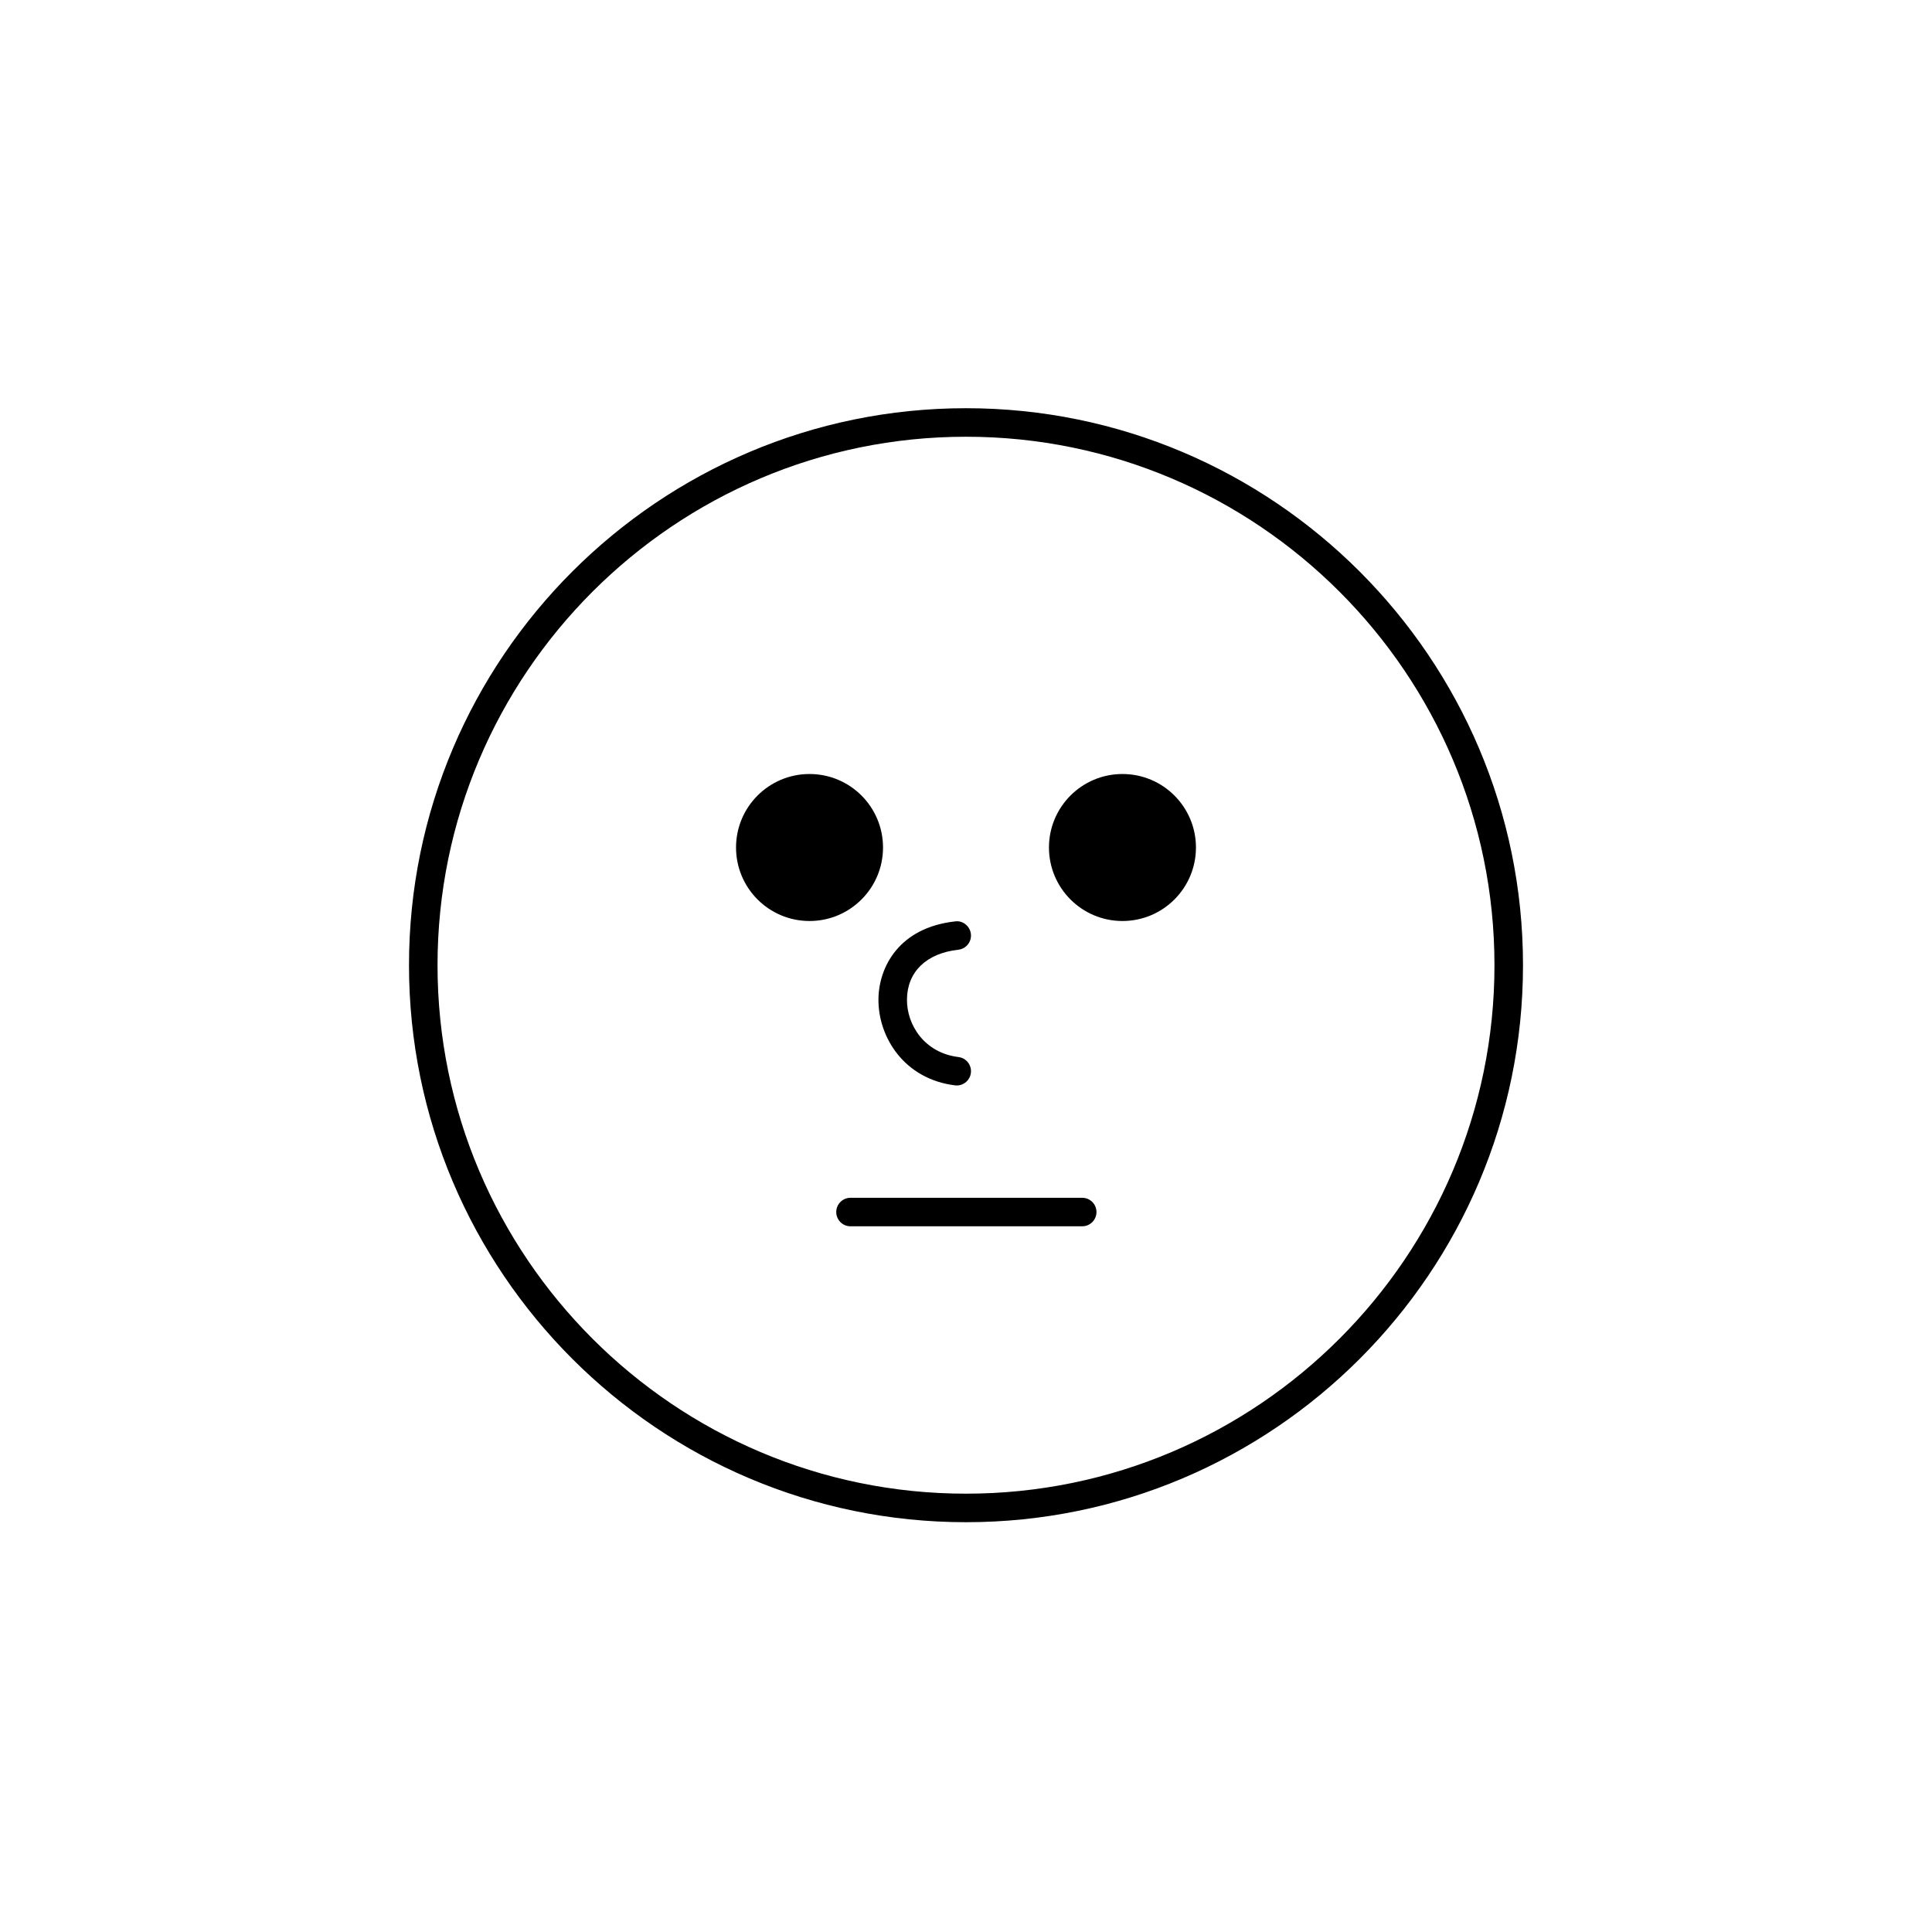 <?xml version="1.0" encoding="UTF-8"?>
<!-- Uploaded to: ICON Repo, www.svgrepo.com, Generator: ICON Repo Mixer Tools -->
<svg fill="#000000" width="800px" height="800px" version="1.1" viewBox="144 144 512 512" xmlns="http://www.w3.org/2000/svg">
 <g>
  <path d="m400 547.4c-81.391 0-147.61-66.223-147.61-147.61-0.004-81.391 66.219-147.61 147.61-147.61s147.61 66.223 147.61 147.61c0 81.395-66.219 147.61-147.61 147.61zm0-287.66c-77.223 0-140.05 62.832-140.05 140.05 0 77.223 62.828 140.05 140.05 140.05 77.223 0 140.05-62.832 140.05-140.05-0.004-77.227-62.832-140.05-140.05-140.05z"/>
  <path d="m460.94 368.6c0 10.754-8.719 19.477-19.477 19.477-10.758 0-19.477-8.723-19.477-19.477 0-10.758 8.719-19.48 19.477-19.48 10.758 0 19.477 8.723 19.477 19.48"/>
  <path d="m378.01 368.6c0 10.754-8.719 19.477-19.477 19.477-10.758 0-19.477-8.723-19.477-19.477 0-10.758 8.719-19.48 19.477-19.48 10.758 0 19.477 8.723 19.477 19.48"/>
  <path d="m397.55 431.66c-0.152 0-0.312-0.012-0.469-0.031-13.395-1.641-20.348-12.699-20.285-22.773 0.055-8.508 5.406-19.035 20.332-20.676 2.019-0.301 3.941 1.27 4.168 3.34 0.23 2.07-1.266 3.941-3.34 4.168-8.473 0.938-13.559 5.879-13.602 13.215-0.039 6.731 4.637 14.121 13.652 15.227 2.07 0.25 3.543 2.141 3.285 4.211-0.23 1.918-1.863 3.32-3.742 3.32z"/>
  <path d="m430.8 468.98h-61.41c-2.086 0-3.777-1.691-3.777-3.777 0-2.086 1.691-3.777 3.777-3.777h61.41c2.086 0 3.777 1.691 3.777 3.777 0 2.082-1.691 3.777-3.777 3.777z"/>
 </g>
</svg>